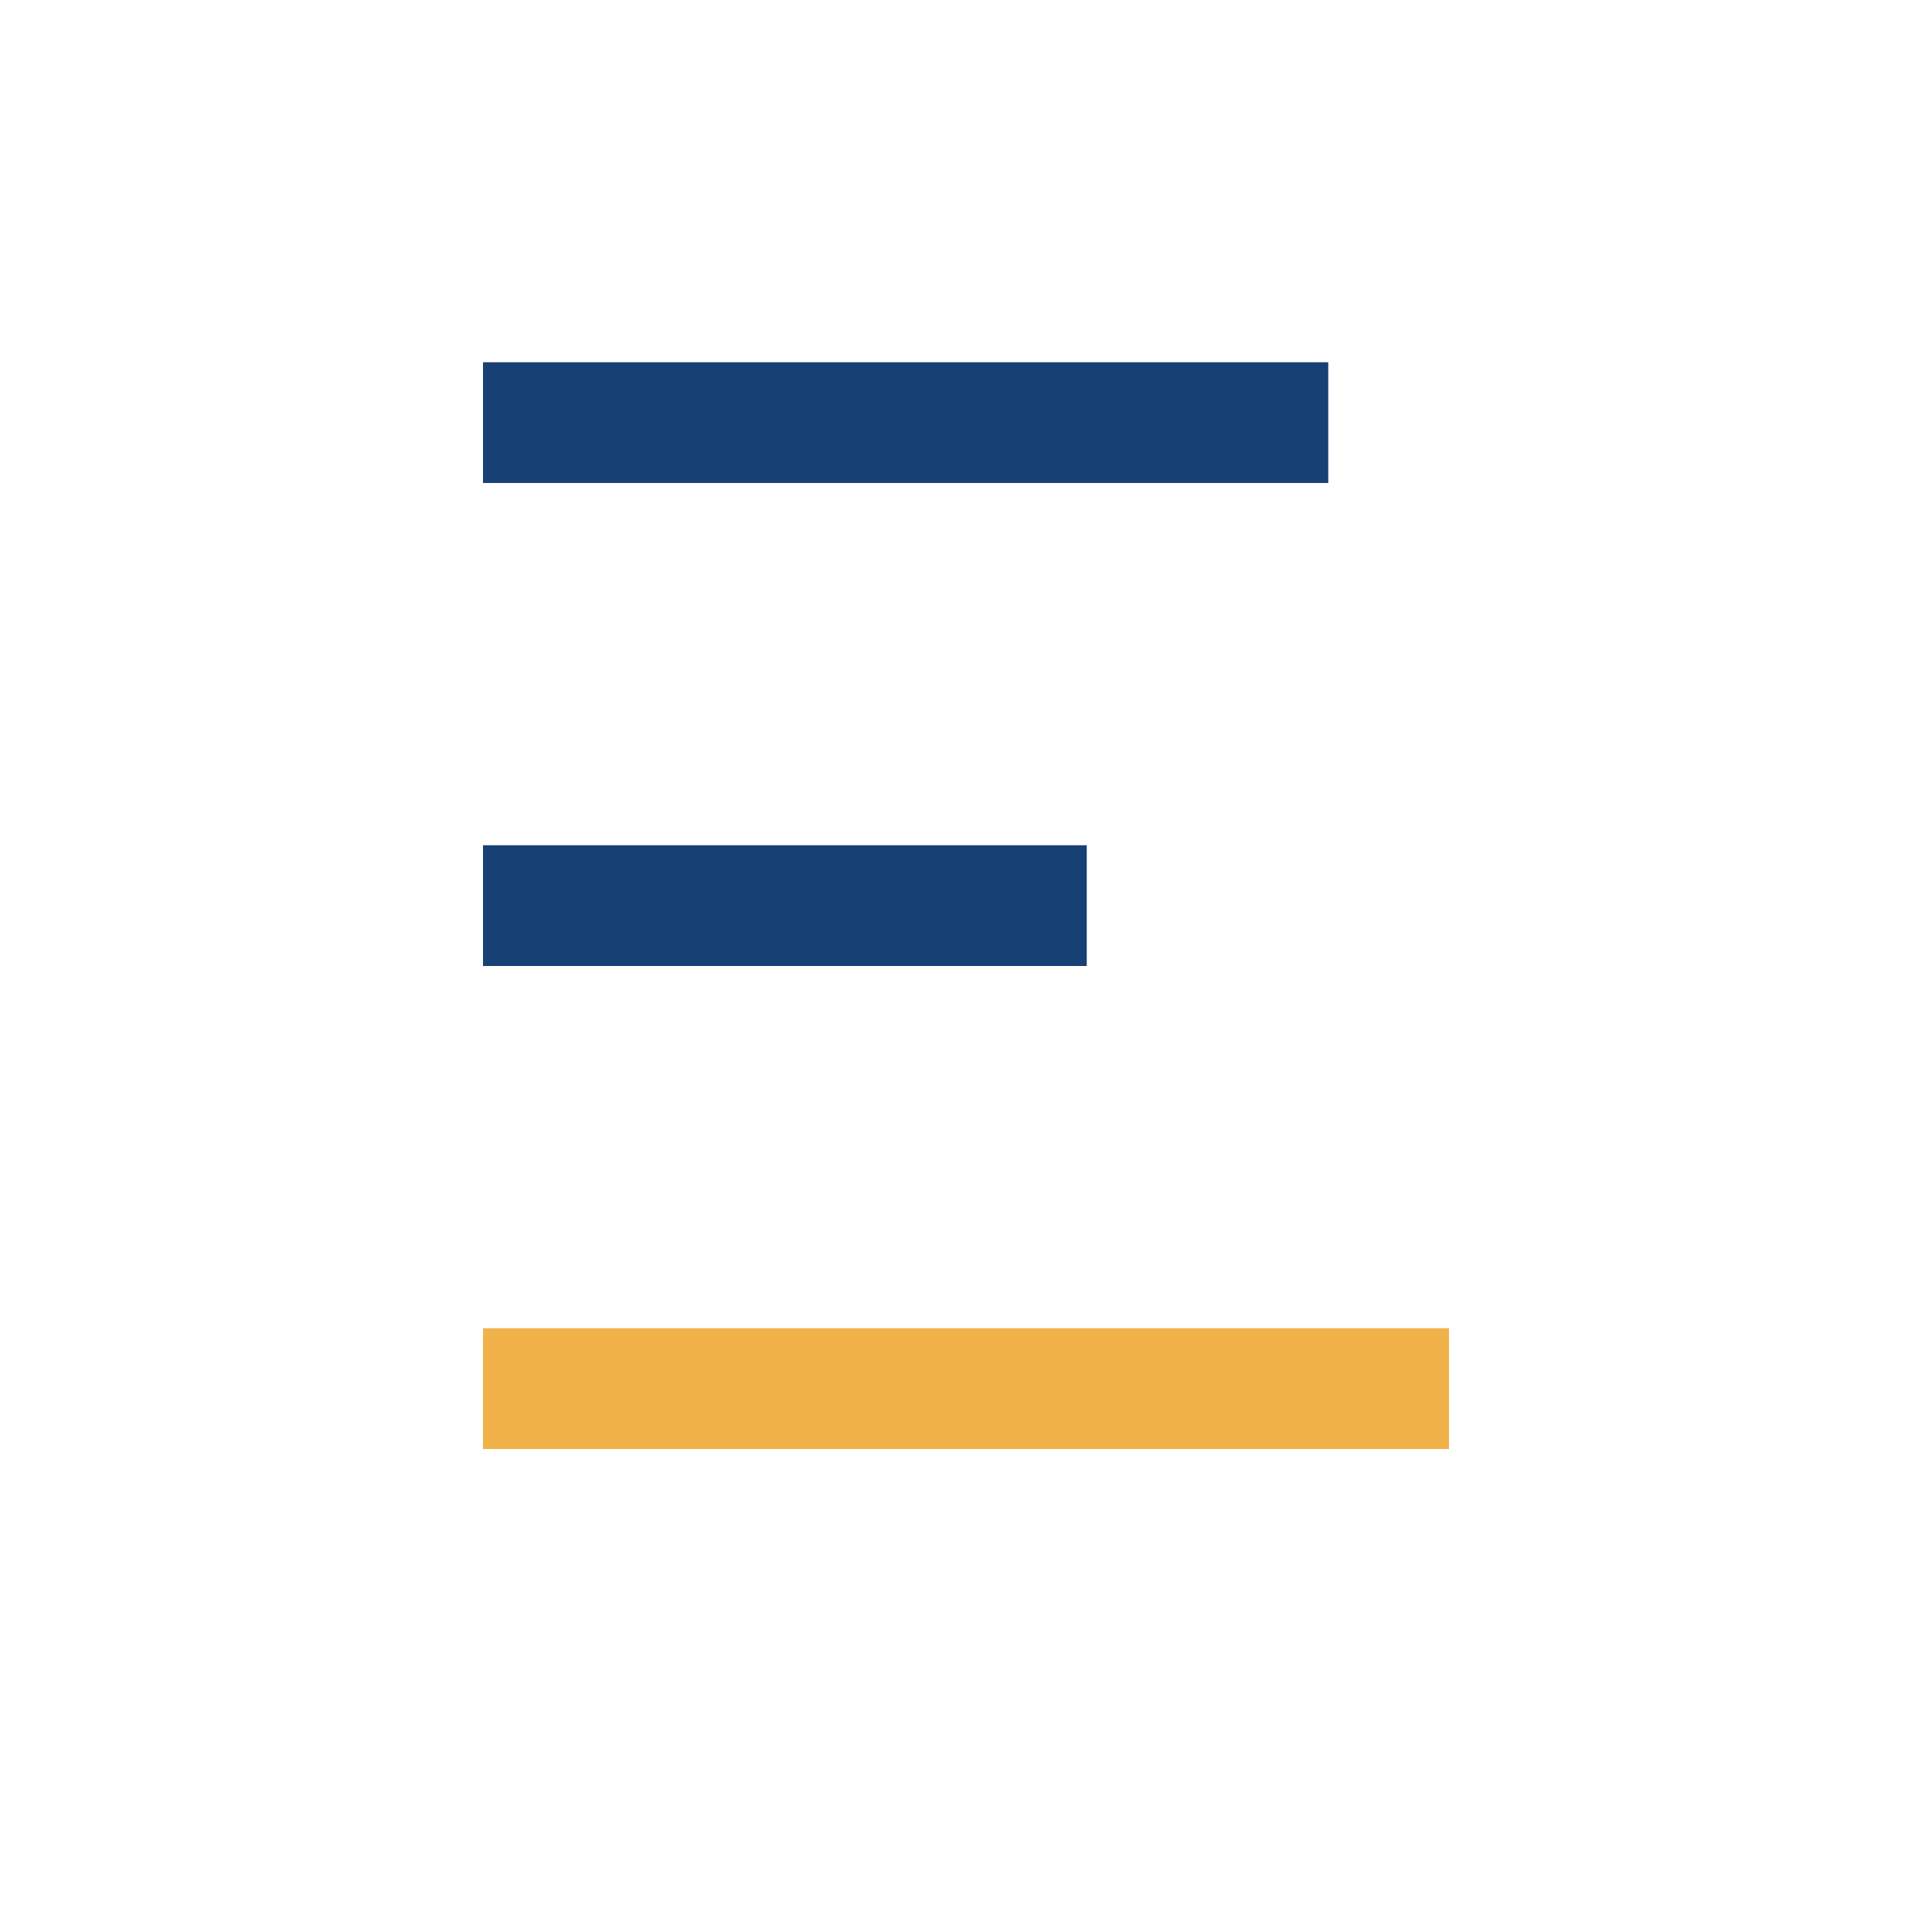 <?xml version="1.0" encoding="UTF-8"?>
<svg xmlns="http://www.w3.org/2000/svg" width="32" height="32" viewBox="0 0 32 32"><rect x="8" y="22" width="16" height="2" fill="#F1B24A"/><rect x="8" y="14" width="10" height="2" fill="#174075"/><rect x="8" y="6" width="14" height="2" fill="#174075"/></svg>